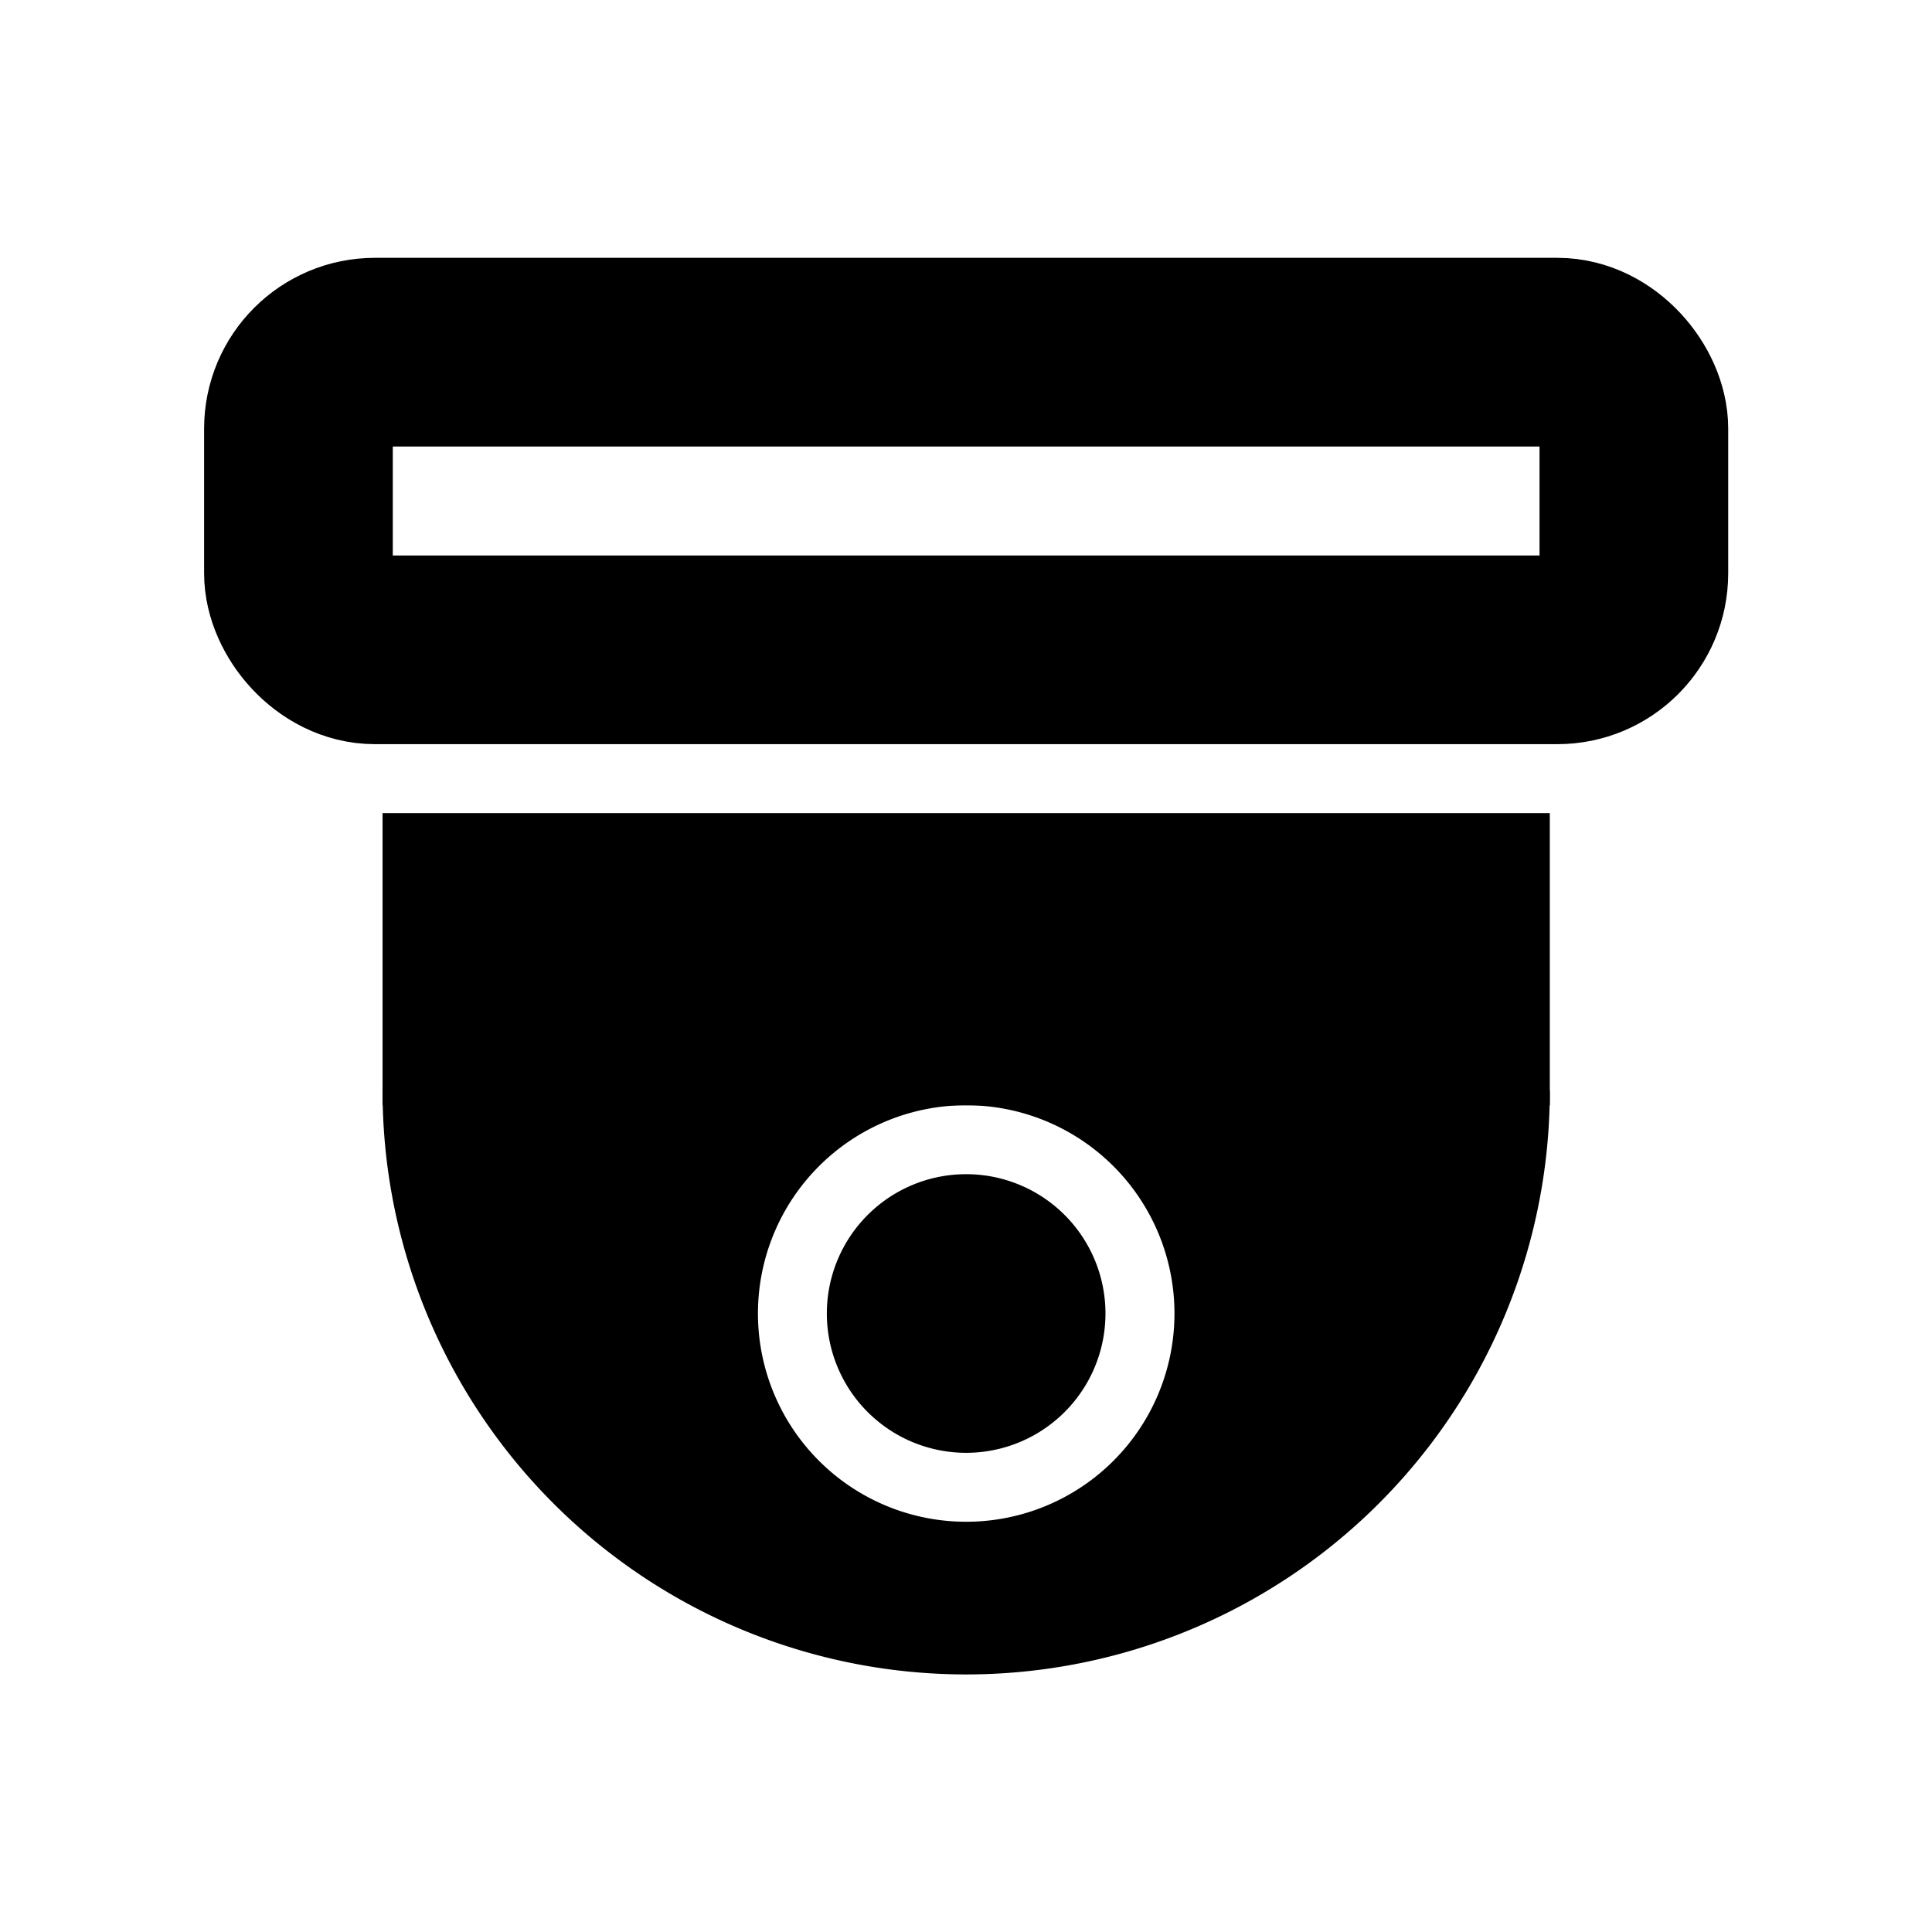 <?xml version="1.0" encoding="UTF-8" standalone="no"?>
<!-- Created with Inkscape (http://www.inkscape.org/) -->

<svg
   width="100"
   height="100"
   viewBox="0 0 26.458 26.458"
   version="1.1"
   id="svg1"
   inkscape:version="1.3.2 (091e20e, 2023-11-25, custom)"
   sodipodi:docname="CCTV.svg"
   xmlns:inkscape="http://www.inkscape.org/namespaces/inkscape"
   xmlns:sodipodi="http://sodipodi.sourceforge.net/DTD/sodipodi-0.dtd"
   xmlns="http://www.w3.org/2000/svg"
   xmlns:svg="http://www.w3.org/2000/svg">
  <sodipodi:namedview
     id="namedview1"
     pagecolor="#ffffff"
     bordercolor="#000000"
     borderopacity="0.25"
     inkscape:showpageshadow="2"
     inkscape:pageopacity="0.0"
     inkscape:pagecheckerboard="0"
     inkscape:deskcolor="#d1d1d1"
     inkscape:document-units="mm"
     inkscape:zoom="2.8284271"
     inkscape:cx="-97.40396"
     inkscape:cy="98.818174"
     inkscape:window-width="2560"
     inkscape:window-height="1494"
     inkscape:window-x="-11"
     inkscape:window-y="-11"
     inkscape:window-maximized="1"
     inkscape:current-layer="layer1" />
  <defs
     id="defs1" />
  <g
     inkscape:label="Layer 1"
     inkscape:groupmode="layer"
     id="layer1">
    <g
       id="g27"
       transform="matrix(0.747,0,0,0.747,-6.533,-6.764)">
      <rect
         style="fill:#000000;fill-opacity:1;stroke:none;stroke-width:2.627;stroke-linecap:round;stroke-linejoin:round;stroke-dasharray:none;stroke-opacity:1;paint-order:normal"
         id="rect18"
         width="21.399"
         height="5.356"
         x="15.759"
         y="23.962" />
      <path
         id="path18"
         style="stroke:none;stroke-width:3.969;stroke-linecap:round;stroke-linejoin:round"
         d="m 26.458,30.581 a 2.554,2.554 0 0 0 -2.554,2.554 2.554,2.554 0 0 0 2.554,2.554 2.554,2.554 0 0 0 2.554,-2.554 2.554,2.554 0 0 0 -2.554,-2.554 z" />
      <path
         id="path26"
         style="stroke:none;stroke-width:3.969;stroke-linecap:round;stroke-linejoin:round"
         d="M 15.759,29.052 A 10.7,10.7 0 0 0 26.458,39.752 10.7,10.7 0 0 0 37.158,29.052 Z m 10.7,0.265 a 3.818,3.818 0 0 1 3.818,3.818 3.818,3.818 0 0 1 -3.818,3.818 3.818,3.818 0 0 1 -3.818,-3.818 3.818,3.818 0 0 1 3.818,-3.818 z" />
      <rect
         style="fill:none;fill-opacity:1;stroke:#000000;stroke-width:3.459;stroke-linecap:round;stroke-linejoin:round;stroke-dasharray:none;stroke-opacity:1;paint-order:normal"
         id="rect21"
         width="24.482"
         height="5.457"
         x="14.217"
         y="15.511"
         ry="1.402" />
      <ellipse
         style="fill:none;fill-opacity:1;stroke:none;stroke-width:3.969;stroke-linecap:round;stroke-linejoin:round;stroke-dasharray:none;stroke-opacity:1;paint-order:normal"
         id="path21"
         cx="26.458"
         cy="36.417"
         rx="3.599"
         ry="0.72" />
    </g>
  </g>
</svg>
